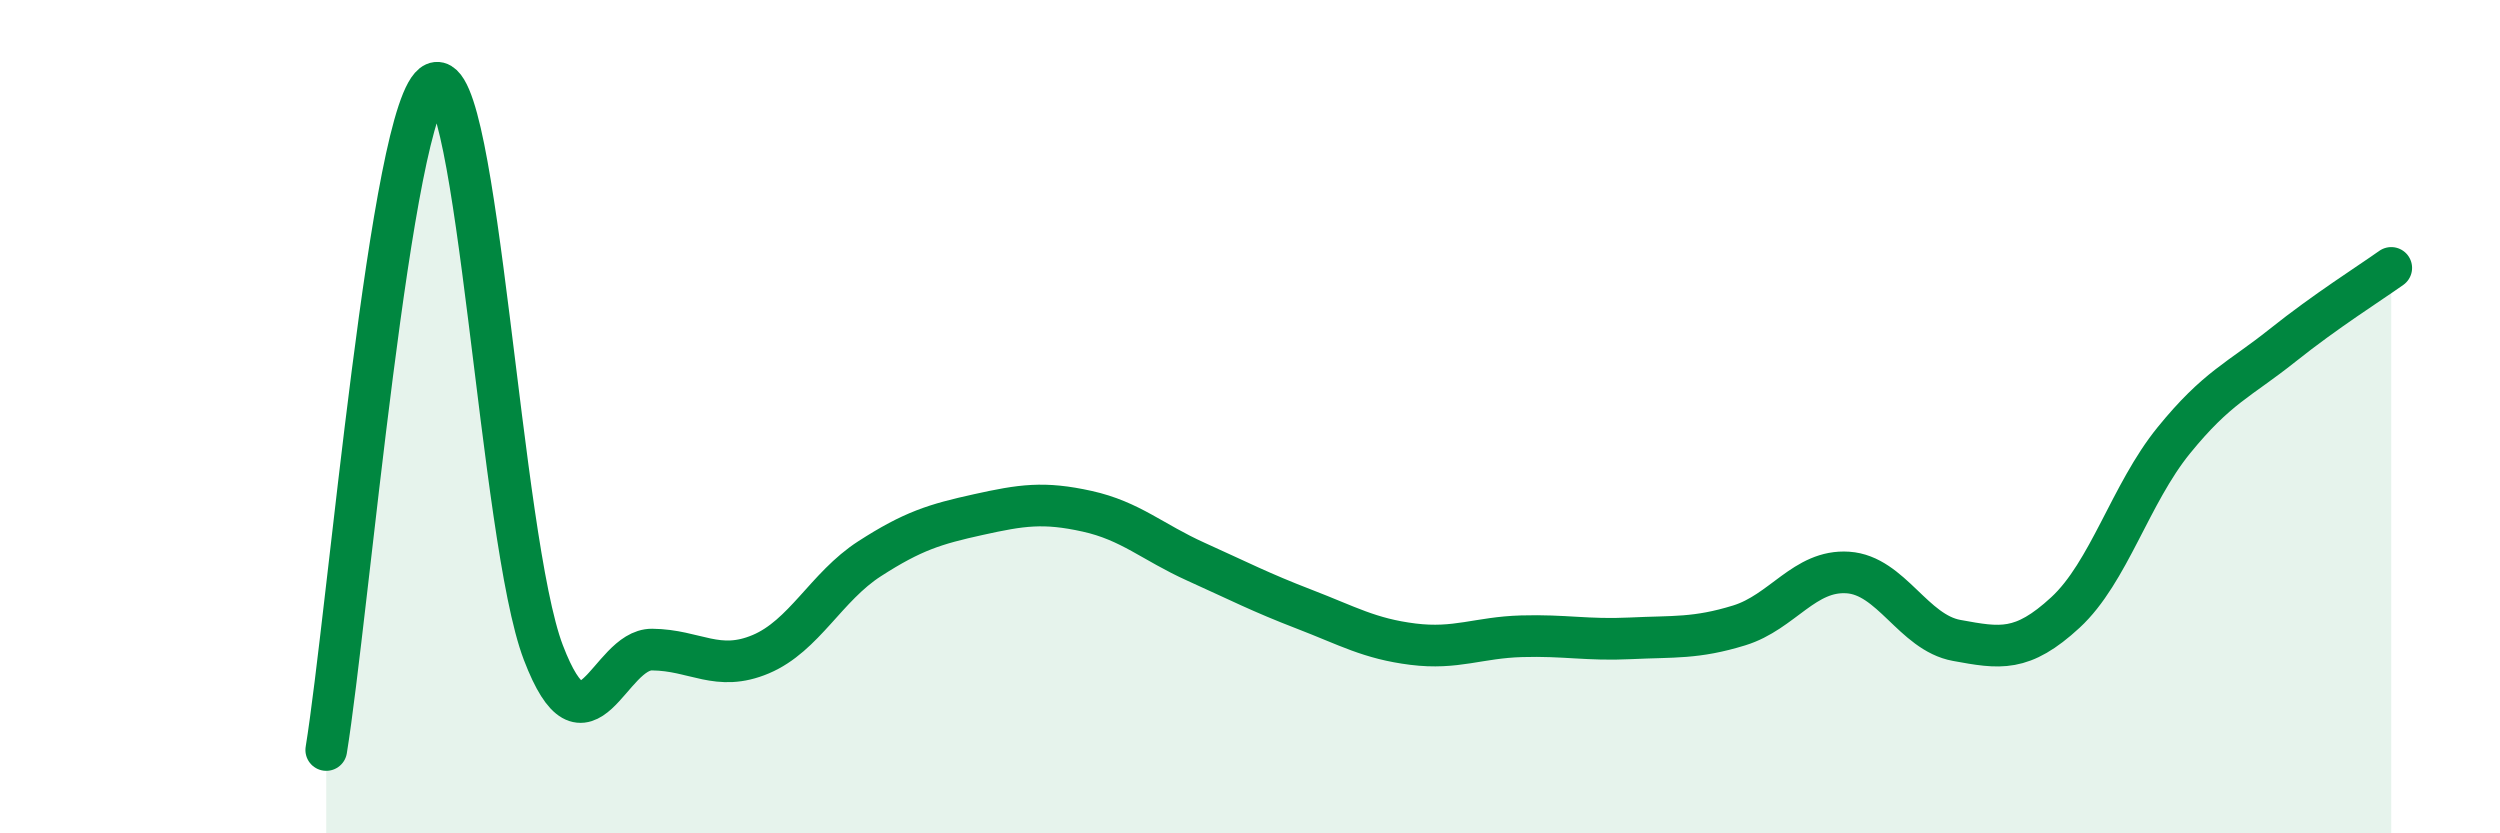 
    <svg width="60" height="20" viewBox="0 0 60 20" xmlns="http://www.w3.org/2000/svg">
      <path
        d="M 7.83,18 C 8.35,14.8 9.39,2.47 10.43,2 C 11.47,1.53 12,12.94 13.04,15.66 C 14.08,18.38 14.61,15.58 15.65,15.59 C 16.69,15.6 17.22,16.14 18.26,15.7 C 19.3,15.26 19.83,14.08 20.87,13.41 C 21.91,12.74 22.44,12.58 23.48,12.35 C 24.52,12.12 25.05,12.04 26.09,12.27 C 27.13,12.5 27.66,13.01 28.7,13.48 C 29.74,13.95 30.26,14.22 31.3,14.62 C 32.34,15.02 32.87,15.33 33.91,15.46 C 34.95,15.59 35.48,15.3 36.52,15.27 C 37.56,15.24 38.09,15.37 39.13,15.32 C 40.17,15.27 40.7,15.33 41.74,15.01 C 42.78,14.69 43.31,13.67 44.35,13.74 C 45.39,13.81 45.92,15.18 46.96,15.37 C 48,15.56 48.53,15.66 49.57,14.7 C 50.61,13.74 51.13,11.85 52.17,10.57 C 53.21,9.29 53.74,9.12 54.78,8.29 C 55.82,7.46 56.87,6.8 57.39,6.43L57.39 20L7.83 20Z"
        fill="#008740"
        opacity="0.1"
        stroke-linecap="round"
        stroke-linejoin="round"
      />
      <path
        d="M 7.83,18 C 8.35,14.8 9.39,2.47 10.43,2 C 11.47,1.53 12,12.94 13.04,15.66 C 14.08,18.38 14.61,15.58 15.65,15.59 C 16.69,15.6 17.22,16.14 18.26,15.7 C 19.3,15.26 19.83,14.08 20.87,13.41 C 21.91,12.74 22.44,12.58 23.48,12.35 C 24.52,12.12 25.05,12.04 26.09,12.27 C 27.13,12.5 27.66,13.01 28.7,13.48 C 29.74,13.95 30.26,14.22 31.3,14.62 C 32.34,15.02 32.87,15.33 33.91,15.46 C 34.95,15.59 35.48,15.3 36.52,15.27 C 37.56,15.24 38.09,15.37 39.13,15.32 C 40.17,15.27 40.7,15.33 41.74,15.01 C 42.78,14.69 43.31,13.67 44.35,13.74 C 45.39,13.81 45.92,15.18 46.96,15.37 C 48,15.56 48.53,15.66 49.57,14.7 C 50.61,13.74 51.13,11.85 52.17,10.57 C 53.21,9.29 53.74,9.12 54.78,8.29 C 55.82,7.46 56.87,6.8 57.39,6.43"
        stroke="#008740"
        stroke-width="1"
        fill="none"
        stroke-linecap="round"
        stroke-linejoin="round"
      />
    </svg>
  